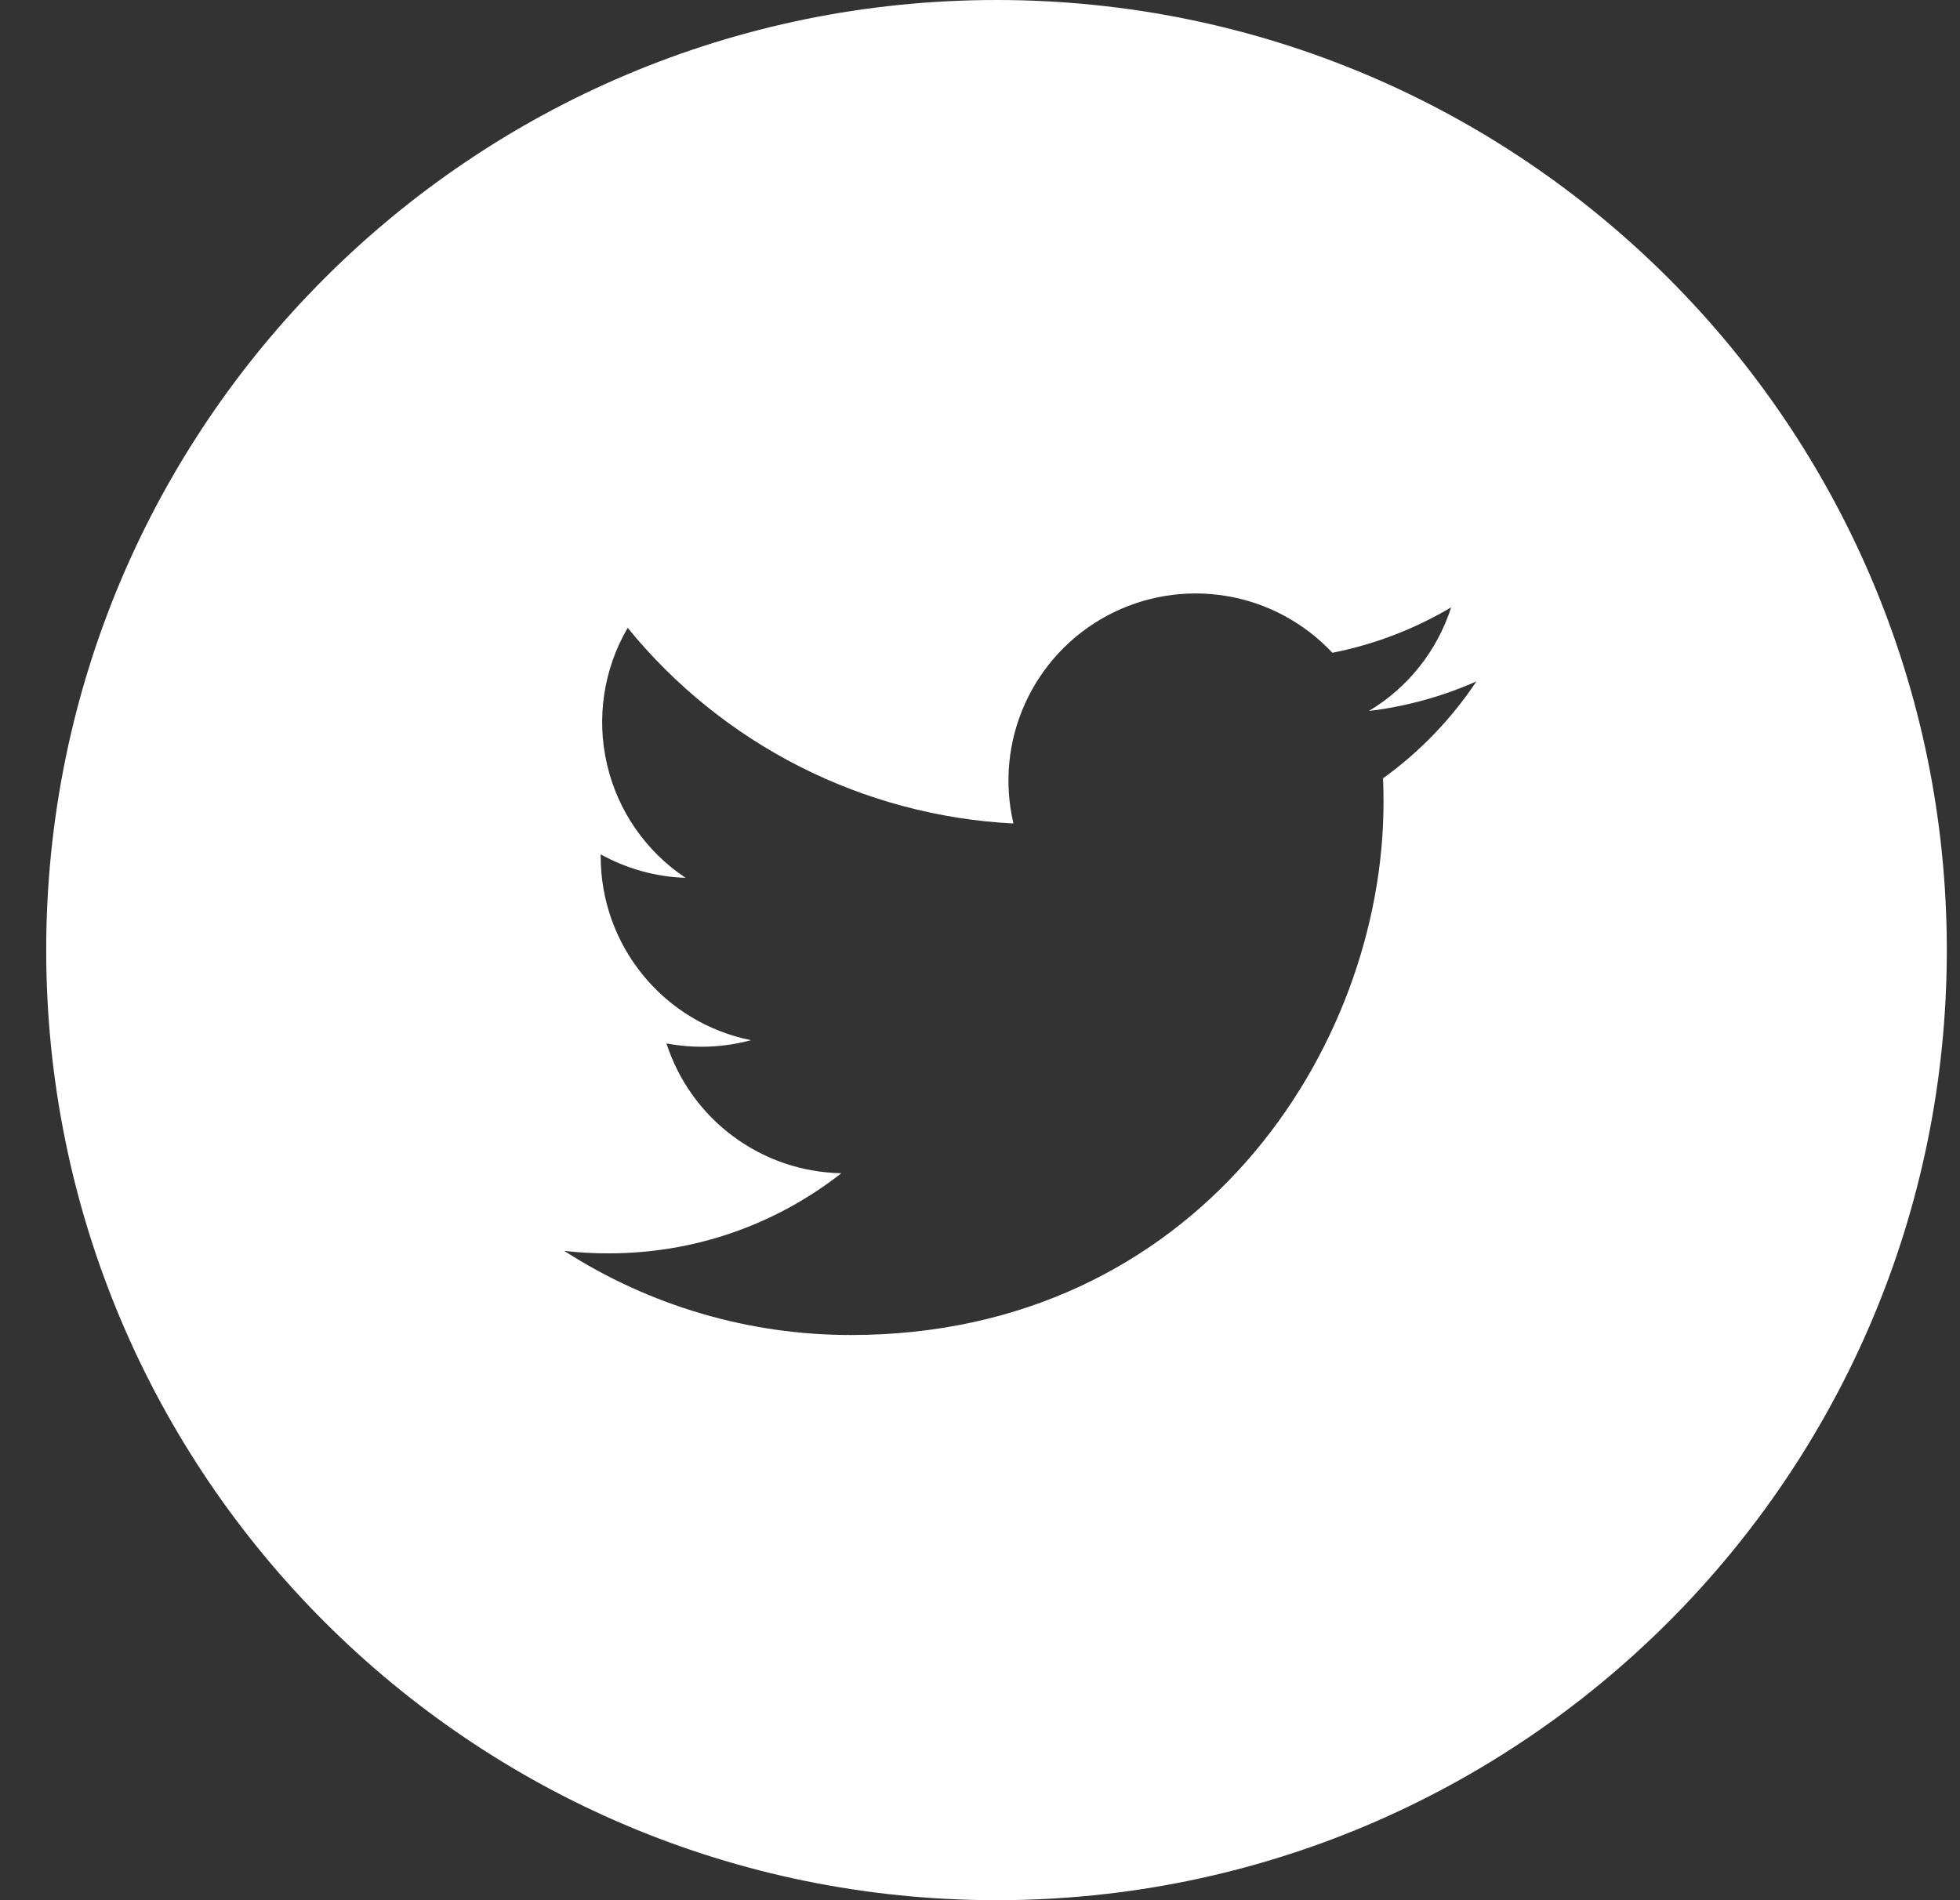 <svg width="33" height="32" viewBox="0 0 33 32" fill="none" xmlns="http://www.w3.org/2000/svg">
<rect x="0" y="0" width="33" height="32" fill="#333333" stroke="none"/>
<path d="M16.778 0C7.941 0 0.778 7.163 0.778 16C0.778 24.837 7.941 32 16.778 32C25.614 32 32.778 24.837 32.778 16C32.778 7.163 25.614 0 16.778 0ZM23.286 13.107C23.292 13.243 23.294 13.379 23.294 13.513C23.294 17.68 20.126 22.482 14.329 22.482C12.617 22.484 10.94 21.992 9.499 21.065C9.745 21.094 9.996 21.108 10.251 21.107C11.728 21.107 13.086 20.605 14.165 19.758C13.507 19.745 12.871 19.528 12.343 19.136C11.815 18.744 11.423 18.197 11.221 17.572C11.693 17.661 12.179 17.643 12.643 17.517C11.929 17.373 11.287 16.987 10.827 16.423C10.366 15.86 10.114 15.155 10.114 14.427V14.388C10.54 14.623 11.026 14.767 11.543 14.783C10.874 14.338 10.401 13.655 10.22 12.872C10.038 12.089 10.163 11.267 10.568 10.573C11.36 11.546 12.347 12.342 13.466 12.91C14.585 13.477 15.81 13.804 17.063 13.868C16.904 13.192 16.972 12.482 17.258 11.849C17.544 11.216 18.03 10.695 18.643 10.367C19.255 10.039 19.959 9.923 20.644 10.036C21.33 10.149 21.958 10.486 22.433 10.993C23.138 10.854 23.814 10.595 24.433 10.228C24.198 10.959 23.706 11.579 23.048 11.973C23.673 11.898 24.283 11.73 24.858 11.475C24.436 12.109 23.904 12.662 23.286 13.107Z" fill="white"/>
</svg>
